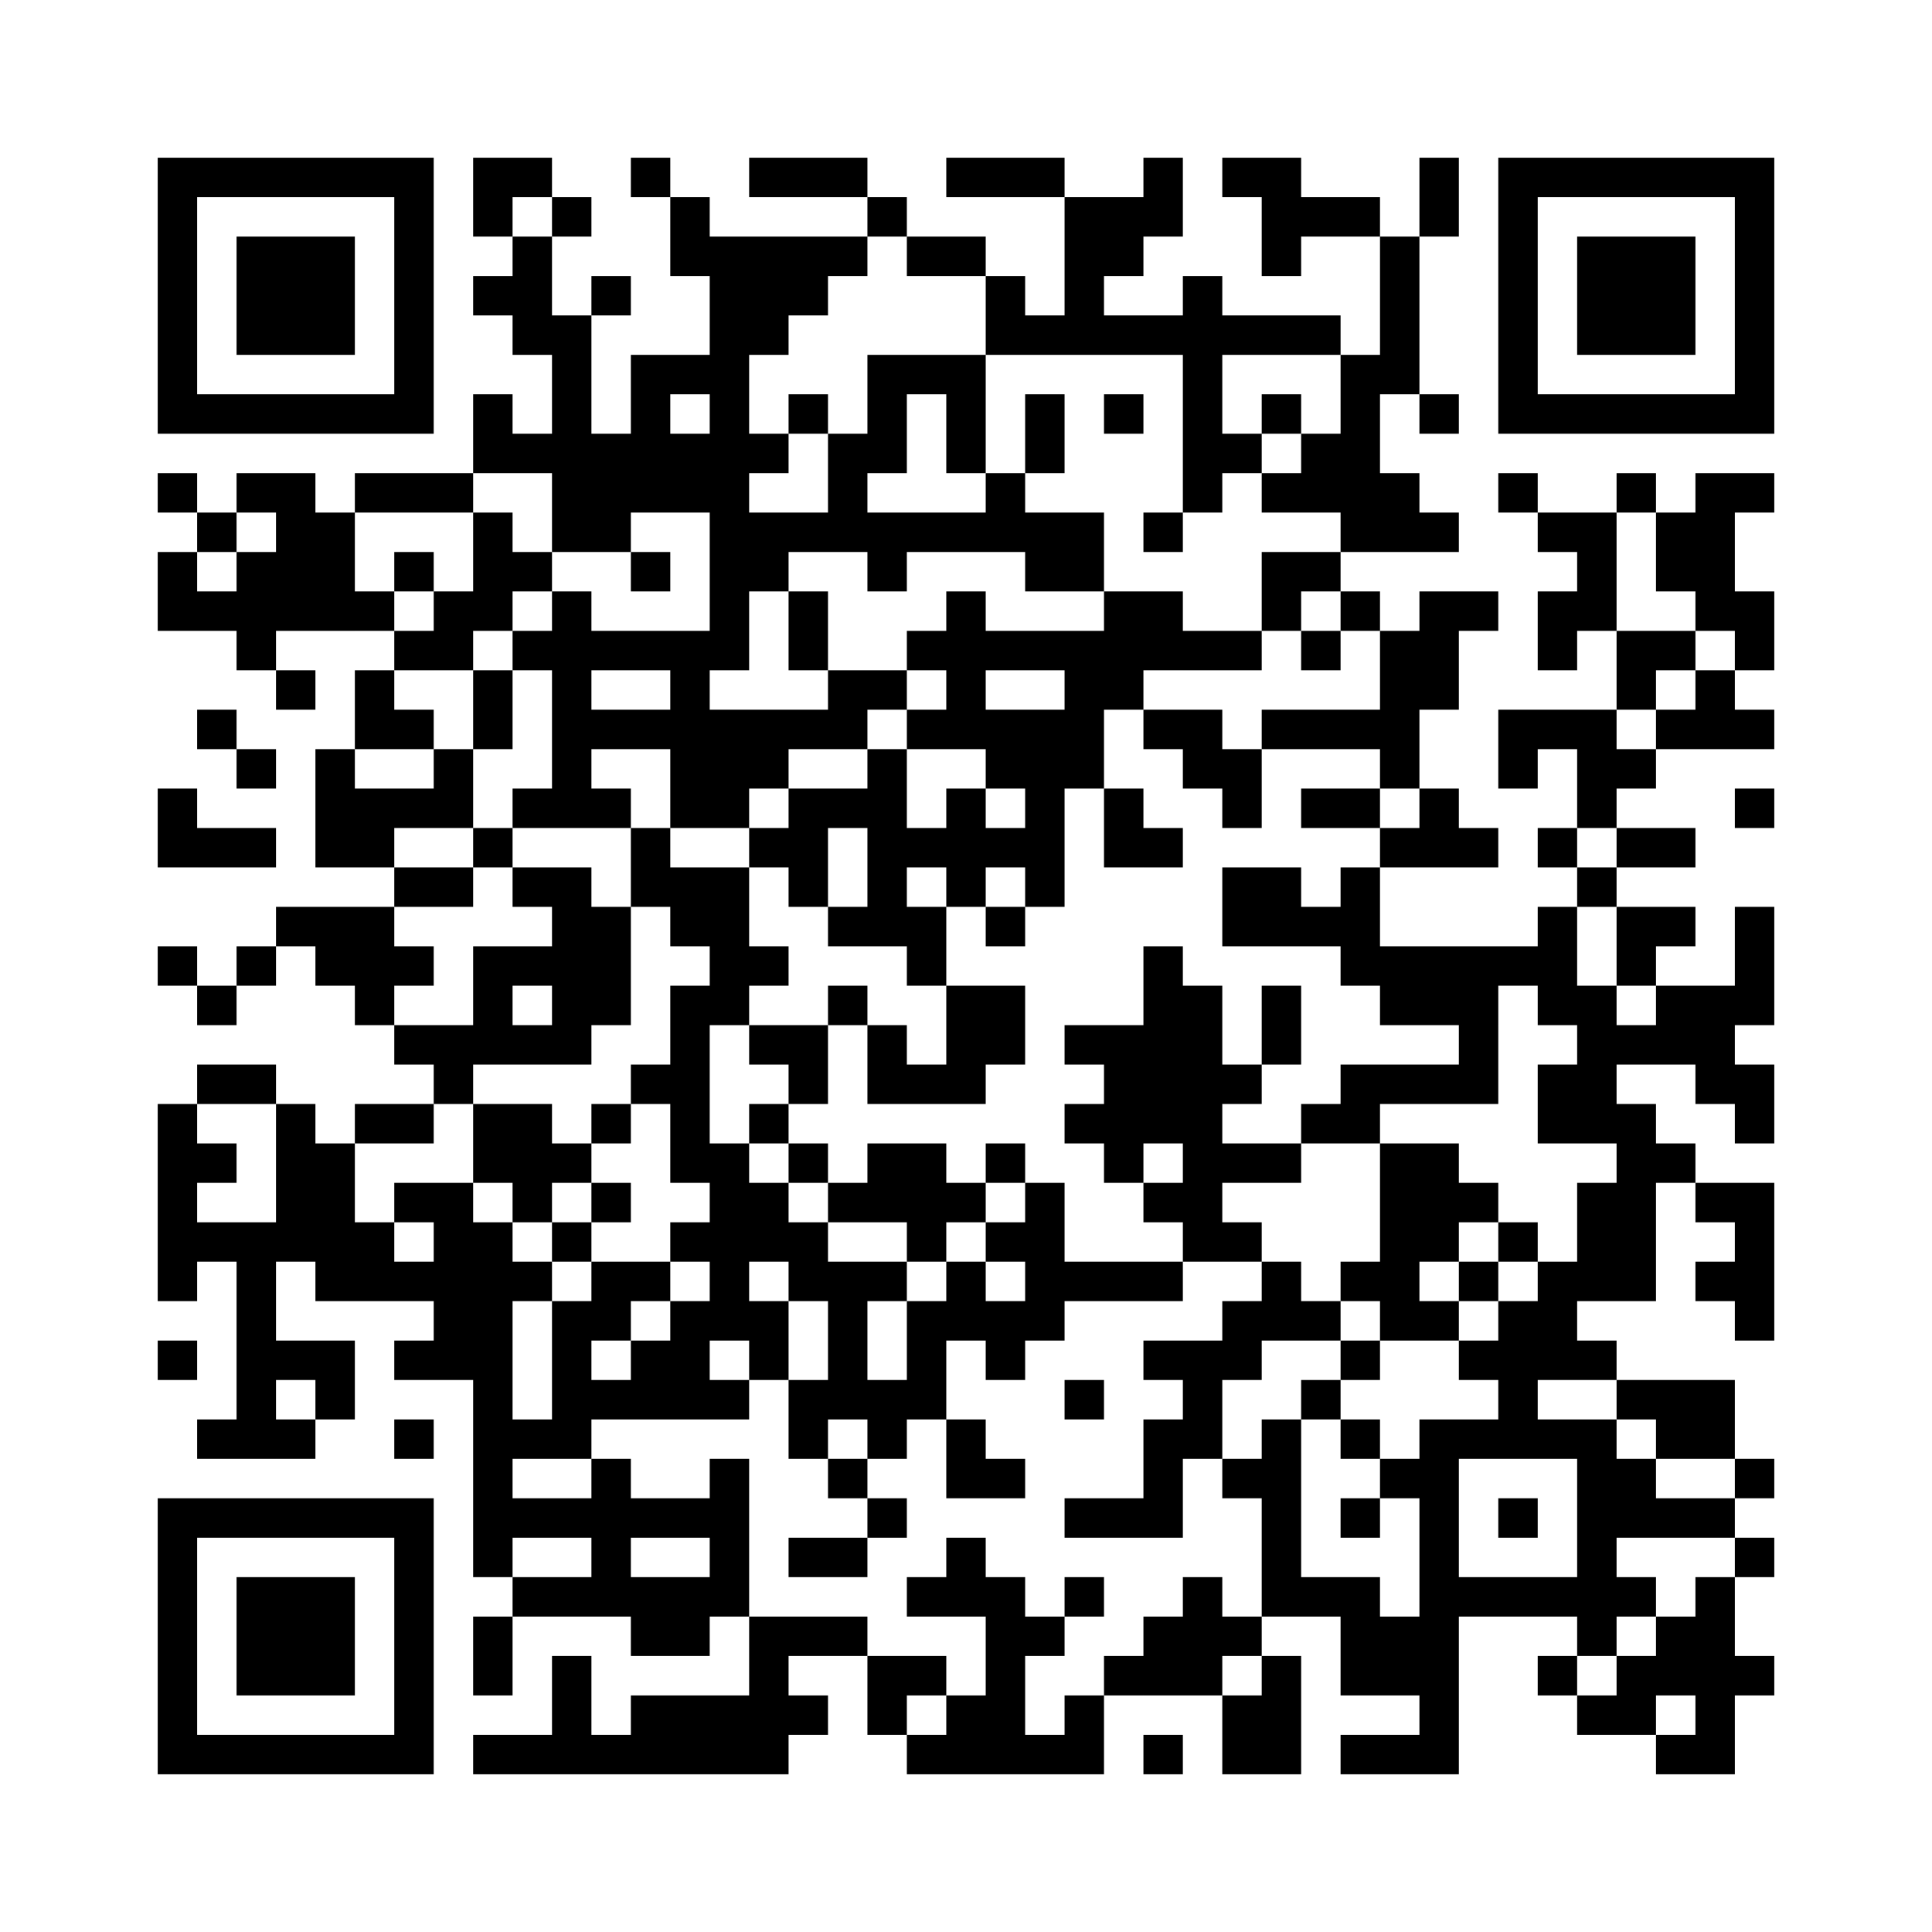 ﻿<?xml version="1.0" encoding="UTF-8"?>
<!DOCTYPE svg PUBLIC "-//W3C//DTD SVG 1.1//EN" "http://www.w3.org/Graphics/SVG/1.1/DTD/svg11.dtd">
<svg xmlns="http://www.w3.org/2000/svg" version="1.1" viewBox="0 0 49 49" stroke="none">
	<rect width="100%" height="100%" fill="#ffffff"/>
	<path d="M4,4h7v1h-7z M12,4h2v1h-2z M16,4h1v1h-1z M19,4h3v1h-3z M24,4h3v1h-3z M29,4h1v2h-1z M31,4h2v1h-2z M36,4h1v2h-1z M38,4h7v1h-7z M4,5h1v6h-1z M10,5h1v6h-1z M12,5h1v1h-1z M14,5h1v1h-1z M17,5h1v2h-1z M22,5h1v1h-1z M27,5h2v2h-2z M32,5h3v1h-3z M38,5h1v6h-1z M44,5h1v6h-1z M6,6h3v3h-3z M13,6h1v3h-1z M18,6h1v11h-1z M19,6h2v2h-2z M21,6h1v1h-1z M23,6h2v1h-2z M32,6h1v1h-1z M35,6h1v4h-1z M40,6h3v3h-3z M12,7h1v1h-1z M15,7h1v1h-1z M25,7h1v2h-1z M27,7h1v2h-1z M30,7h1v6h-1z M14,8h1v6h-1z M19,8h1v1h-1z M26,8h1v1h-1z M28,8h2v1h-2z M31,8h3v1h-3z M16,9h1v4h-1z M17,9h1v1h-1z M22,9h3v1h-3z M34,9h1v5h-1z M5,10h5v1h-5z M12,10h1v2h-1z M20,10h1v1h-1z M22,10h1v2h-1z M24,10h1v2h-1z M26,10h1v2h-1z M28,10h1v1h-1z M32,10h1v1h-1z M36,10h1v1h-1z M39,10h5v1h-5z M13,11h1v1h-1z M15,11h1v3h-1z M17,11h1v2h-1z M19,11h1v1h-1z M21,11h1v3h-1z M31,11h1v1h-1z M33,11h1v2h-1z M4,12h1v1h-1z M6,12h2v1h-2z M9,12h3v1h-3z M25,12h1v2h-1z M32,12h1v1h-1z M35,12h1v2h-1z M38,12h1v1h-1z M41,12h1v1h-1z M43,12h1v4h-1z M44,12h1v1h-1z M5,13h1v1h-1z M7,13h2v3h-2z M12,13h1v3h-1z M19,13h2v1h-2z M22,13h3v1h-3z M26,13h2v2h-2z M29,13h1v1h-1z M36,13h1v1h-1z M39,13h2v1h-2z M42,13h1v2h-1z M4,14h1v2h-1z M6,14h1v3h-1z M10,14h1v1h-1z M13,14h1v1h-1z M16,14h1v1h-1z M19,14h1v1h-1z M22,14h1v1h-1z M32,14h2v1h-2z M40,14h1v2h-1z M5,15h1v1h-1z M9,15h1v1h-1z M11,15h1v2h-1z M14,15h1v6h-1z M20,15h1v2h-1z M24,15h1v4h-1z M28,15h2v2h-2z M32,15h1v1h-1z M34,15h1v1h-1z M36,15h1v3h-1z M37,15h1v1h-1z M39,15h1v2h-1z M44,15h1v2h-1z M10,16h1v1h-1z M13,16h1v1h-1z M15,16h3v1h-3z M23,16h1v1h-1z M25,16h3v1h-3z M30,16h2v1h-2z M33,16h1v1h-1z M35,16h1v4h-1z M41,16h2v1h-2z M7,17h1v1h-1z M9,17h1v2h-1z M12,17h1v2h-1z M17,17h1v4h-1z M21,17h2v1h-2z M27,17h1v3h-1z M28,17h1v1h-1z M41,17h1v1h-1z M43,17h1v2h-1z M5,18h1v1h-1z M10,18h1v1h-1z M15,18h2v1h-2z M18,18h4v1h-4z M23,18h1v1h-1z M25,18h2v2h-2z M29,18h2v1h-2z M32,18h3v1h-3z M38,18h3v1h-3z M42,18h1v1h-1z M44,18h1v1h-1z M6,19h1v1h-1z M8,19h1v3h-1z M11,19h1v2h-1z M18,19h2v1h-2z M22,19h1v5h-1z M30,19h2v1h-2z M38,19h1v1h-1z M40,19h2v1h-2z M4,20h1v2h-1z M9,20h2v1h-2z M13,20h1v1h-1z M15,20h1v1h-1z M18,20h1v1h-1z M20,20h1v3h-1z M21,20h1v1h-1z M24,20h1v3h-1z M26,20h1v3h-1z M28,20h1v2h-1z M31,20h1v1h-1z M33,20h2v1h-2z M36,20h1v2h-1z M40,20h1v1h-1z M44,20h1v1h-1z M5,21h2v1h-2z M9,21h1v1h-1z M12,21h1v1h-1z M16,21h1v2h-1z M19,21h1v1h-1z M23,21h1v1h-1z M25,21h1v1h-1z M29,21h1v1h-1z M35,21h1v1h-1z M37,21h1v1h-1z M39,21h1v1h-1z M41,21h2v1h-2z M10,22h2v1h-2z M13,22h2v1h-2z M17,22h2v2h-2z M31,22h2v2h-2z M34,22h1v3h-1z M40,22h1v1h-1z M7,23h3v1h-3z M14,23h2v3h-2z M21,23h1v1h-1z M23,23h1v2h-1z M25,23h1v1h-1z M33,23h1v1h-1z M39,23h1v3h-1z M41,23h2v1h-2z M44,23h1v3h-1z M4,24h1v1h-1z M6,24h1v1h-1z M8,24h3v1h-3z M12,24h1v3h-1z M13,24h1v1h-1z M18,24h2v1h-2z M29,24h1v5h-1z M35,24h3v2h-3z M38,24h1v1h-1z M41,24h1v1h-1z M5,25h1v1h-1z M9,25h1v1h-1z M17,25h1v5h-1z M18,25h1v1h-1z M21,25h1v1h-1z M24,25h2v2h-2z M30,25h1v7h-1z M32,25h1v2h-1z M40,25h1v4h-1z M42,25h2v2h-2z M10,26h2v1h-2z M13,26h2v1h-2z M19,26h2v1h-2z M22,26h1v2h-1z M27,26h2v1h-2z M37,26h1v2h-1z M41,26h1v1h-1z M5,27h2v1h-2z M11,27h1v1h-1z M16,27h1v1h-1z M20,27h1v1h-1z M23,27h2v1h-2z M28,27h1v3h-1z M31,27h1v1h-1z M34,27h3v1h-3z M39,27h1v2h-1z M43,27h2v1h-2z M4,28h1v5h-1z M7,28h1v4h-1z M9,28h2v1h-2z M12,28h2v2h-2z M15,28h1v1h-1z M19,28h1v1h-1z M27,28h1v1h-1z M33,28h2v1h-2z M41,28h1v5h-1z M44,28h1v1h-1z M5,29h1v1h-1z M8,29h1v4h-1z M14,29h1v1h-1z M18,29h1v5h-1z M20,29h1v1h-1z M22,29h2v2h-2z M25,29h1v1h-1z M31,29h2v1h-2z M35,29h2v3h-2z M42,29h1v1h-1z M10,30h2v1h-2z M13,30h1v1h-1z M15,30h1v1h-1z M19,30h1v2h-1z M21,30h1v1h-1z M24,30h1v1h-1z M26,30h1v4h-1z M29,30h1v1h-1z M37,30h1v1h-1z M40,30h1v3h-1z M43,30h2v1h-2z M5,31h2v1h-2z M9,31h1v2h-1z M11,31h2v4h-2z M14,31h1v1h-1z M17,31h1v1h-1z M20,31h1v2h-1z M23,31h1v1h-1z M25,31h1v1h-1z M31,31h1v1h-1z M38,31h1v1h-1z M44,31h1v3h-1z M6,32h1v5h-1z M10,32h1v1h-1z M13,32h1v1h-1z M15,32h2v1h-2z M21,32h1v4h-1z M22,32h1v1h-1z M24,32h1v2h-1z M27,32h3v1h-3z M32,32h1v2h-1z M34,32h2v1h-2z M37,32h1v1h-1z M39,32h1v3h-1z M43,32h1v1h-1z M14,33h1v4h-1z M15,33h1v1h-1z M17,33h1v3h-1z M19,33h1v2h-1z M23,33h1v3h-1z M25,33h1v2h-1z M31,33h1v2h-1z M33,33h1v1h-1z M35,33h2v1h-2z M38,33h1v4h-1z M4,34h1v1h-1z M7,34h2v1h-2z M10,34h1v1h-1z M16,34h1v2h-1z M29,34h2v1h-2z M34,34h1v1h-1z M37,34h1v1h-1z M40,34h1v1h-1z M8,35h1v1h-1z M12,35h1v5h-1z M15,35h1v1h-1z M18,35h1v1h-1z M20,35h1v2h-1z M22,35h1v2h-1z M27,35h1v1h-1z M30,35h1v2h-1z M33,35h1v1h-1z M41,35h3v1h-3z M5,36h1v1h-1z M7,36h1v1h-1z M10,36h1v1h-1z M13,36h1v1h-1z M24,36h1v2h-1z M29,36h1v3h-1z M32,36h1v5h-1z M34,36h1v1h-1z M36,36h1v9h-1z M37,36h1v1h-1z M39,36h2v1h-2z M42,36h2v1h-2z M15,37h1v4h-1z M18,37h1v4h-1z M21,37h1v1h-1z M25,37h1v1h-1z M31,37h1v1h-1z M35,37h1v1h-1z M40,37h1v5h-1z M41,37h1v2h-1z M44,37h1v1h-1z M4,38h7v1h-7z M13,38h2v1h-2z M16,38h2v1h-2z M22,38h1v1h-1z M27,38h2v1h-2z M34,38h1v1h-1z M38,38h1v1h-1z M42,38h2v1h-2z M4,39h1v6h-1z M10,39h1v6h-1z M20,39h2v1h-2z M24,39h1v2h-1z M44,39h1v1h-1z M6,40h3v3h-3z M13,40h2v1h-2z M16,40h2v2h-2z M23,40h1v1h-1z M25,40h1v5h-1z M27,40h1v1h-1z M30,40h1v3h-1z M33,40h2v1h-2z M37,40h3v1h-3z M41,40h1v1h-1z M43,40h1v5h-1z M12,41h1v2h-1z M19,41h1v4h-1z M20,41h2v1h-2z M26,41h1v1h-1z M29,41h1v2h-1z M31,41h1v1h-1z M34,41h2v2h-2z M42,41h1v2h-1z M14,42h1v3h-1z M22,42h2v1h-2z M28,42h1v1h-1z M32,42h1v3h-1z M39,42h1v1h-1z M41,42h1v2h-1z M44,42h1v1h-1z M16,43h3v2h-3z M20,43h1v1h-1z M22,43h1v1h-1z M24,43h1v2h-1z M27,43h1v2h-1z M31,43h1v2h-1z M40,43h1v1h-1z M5,44h5v1h-5z M12,44h2v1h-2z M15,44h1v1h-1z M23,44h1v1h-1z M26,44h1v1h-1z M29,44h1v1h-1z M34,44h2v1h-2z M42,44h1v1h-1z" fill="#000000"/>
</svg>
